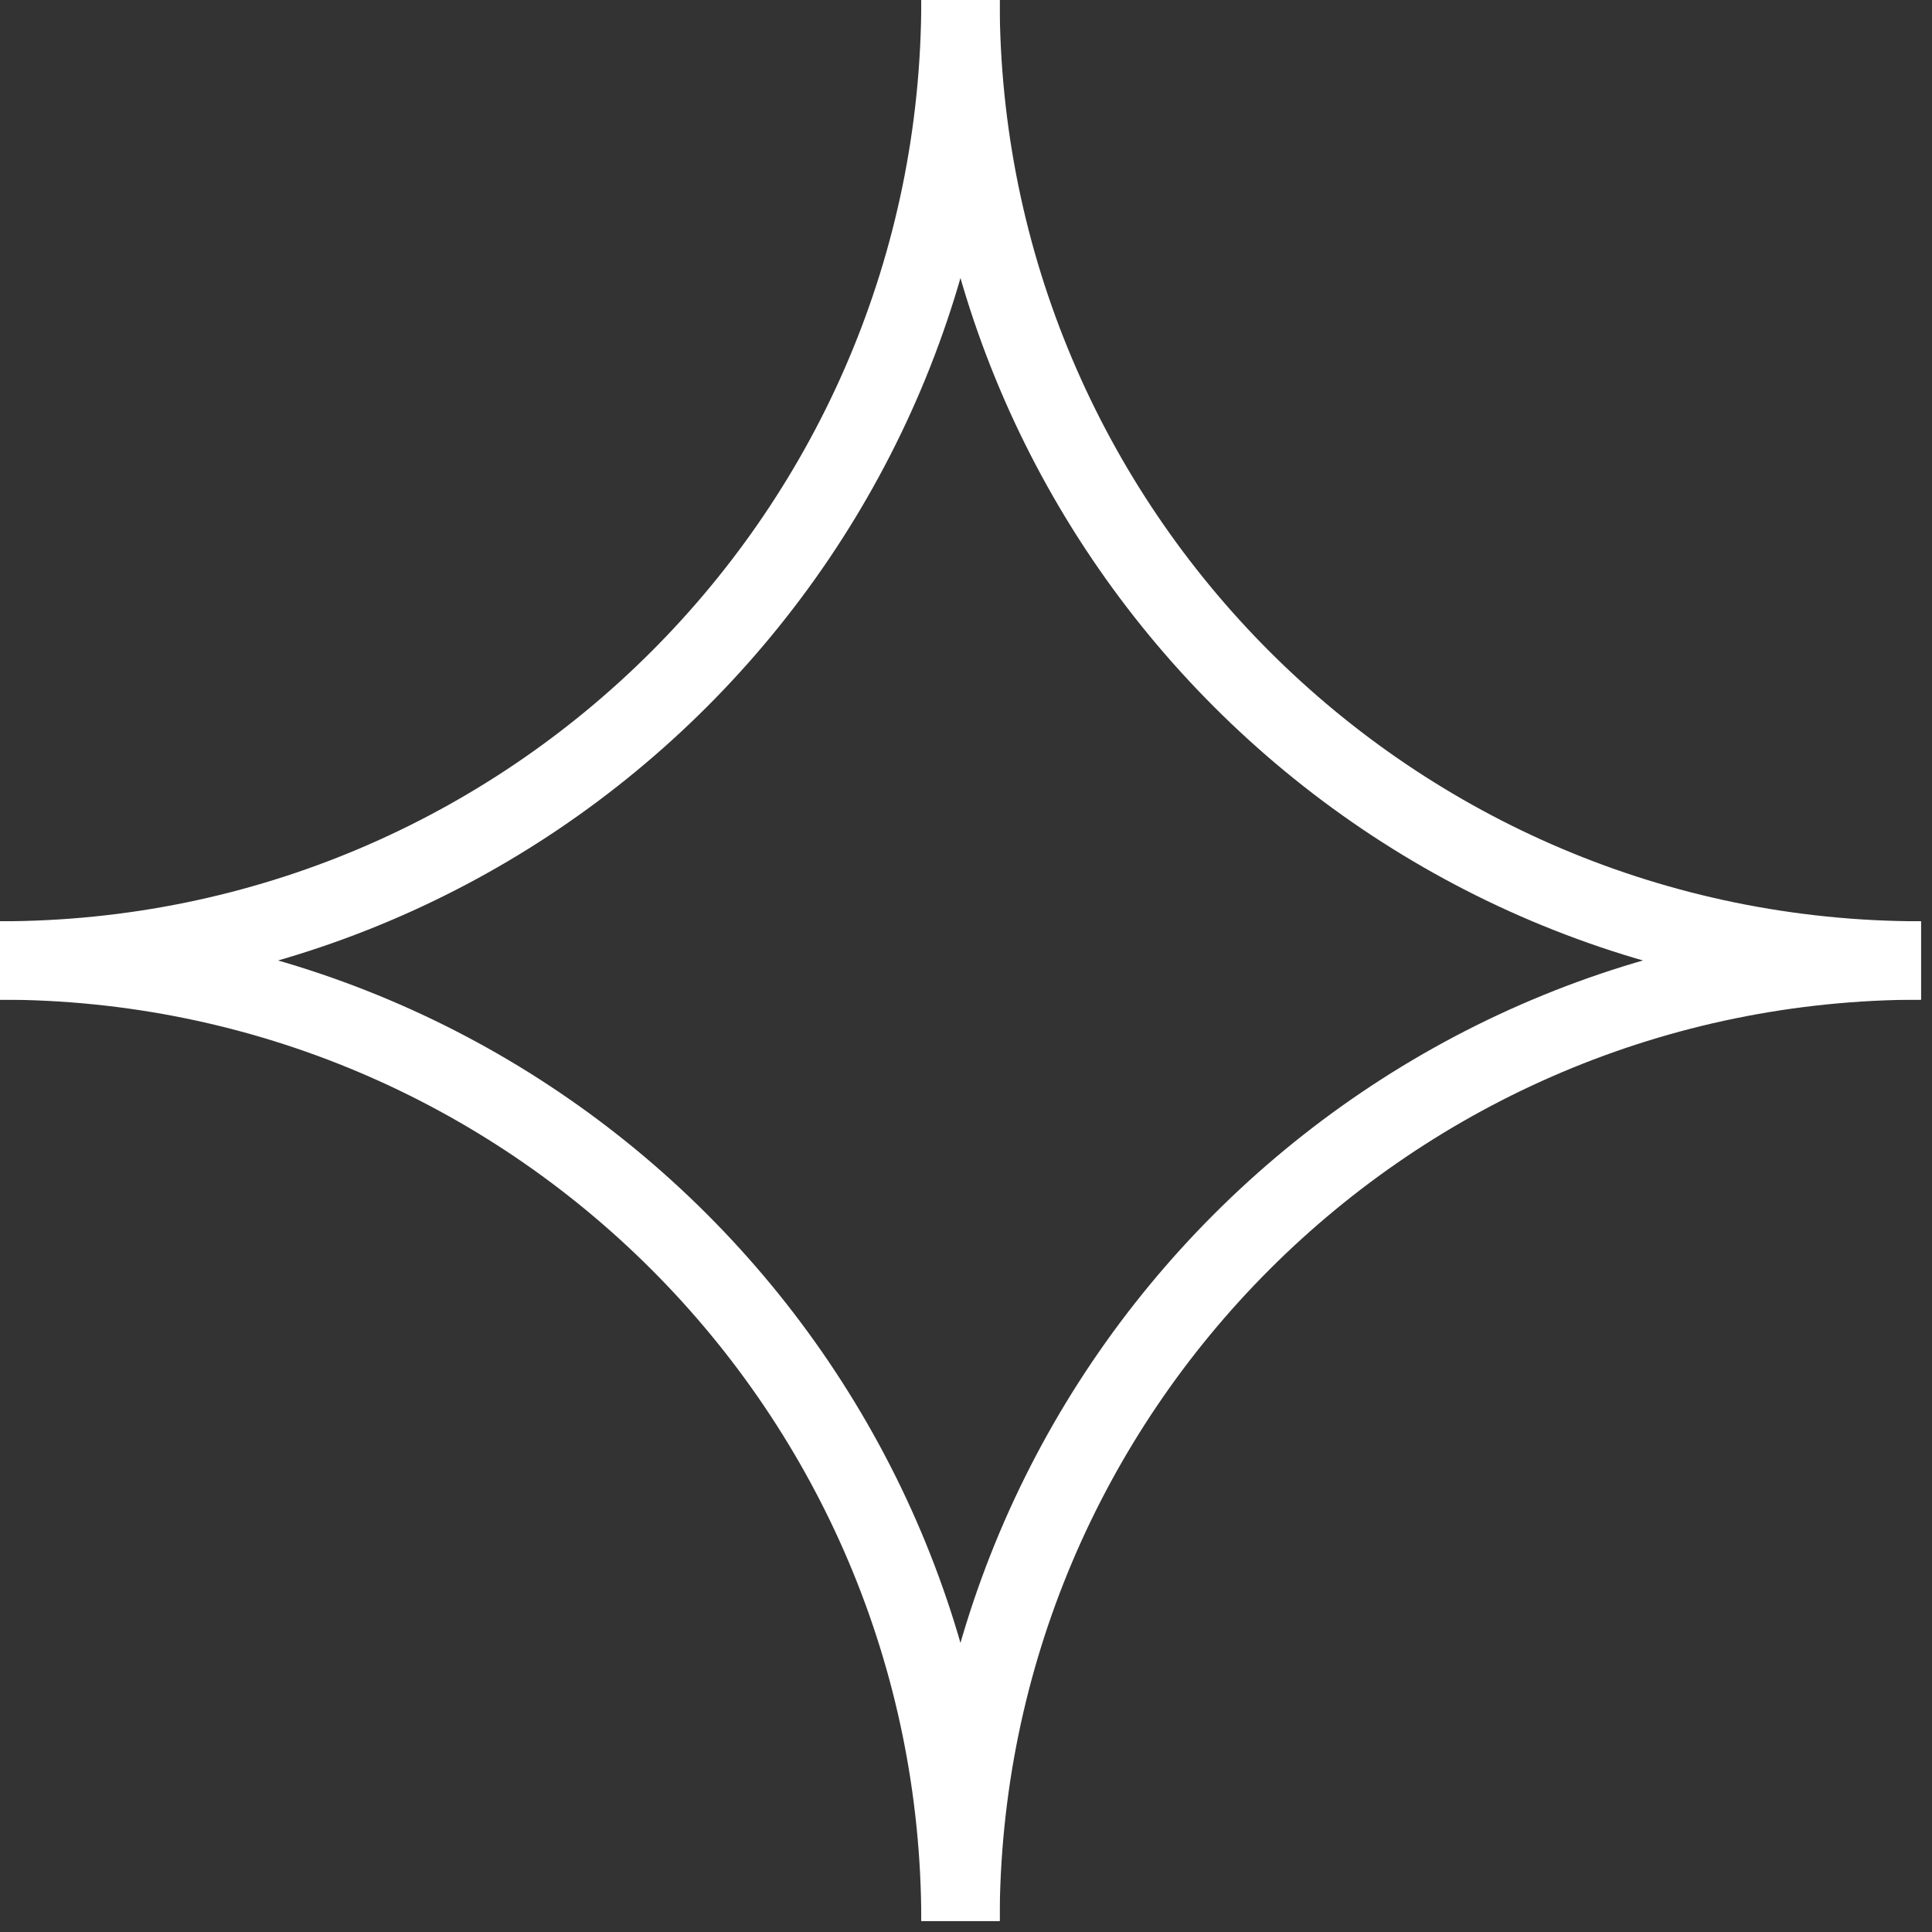<?xml version="1.0" encoding="utf-8"?>
<svg xmlns="http://www.w3.org/2000/svg" fill="none" height="100%" overflow="visible" preserveAspectRatio="none" style="display: block;" viewBox="0 0 7 7" width="100%">
<rect x="0" y="0" width="7" height="7" fill="#333333" stroke="none"/>
<g id="Group 6">
<path d="M3.48 0C3.48 1.922 1.922 3.48 0 3.48" id="Ellipse 1" stroke="white" stroke-width="0.284"/>
<path d="M6.96 3.48C5.038 3.48 3.48 1.922 3.48 0" id="Ellipse 2" stroke="white" stroke-width="0.284"/>
<path d="M3.48 6.96C3.48 5.038 1.922 3.48 0 3.48" id="Ellipse 3" stroke="white" stroke-width="0.284"/>
<path d="M3.48 6.96C3.48 5.038 5.038 3.48 6.96 3.48" id="Ellipse 4" stroke="white" stroke-width="0.284"/>
</g>
</svg>